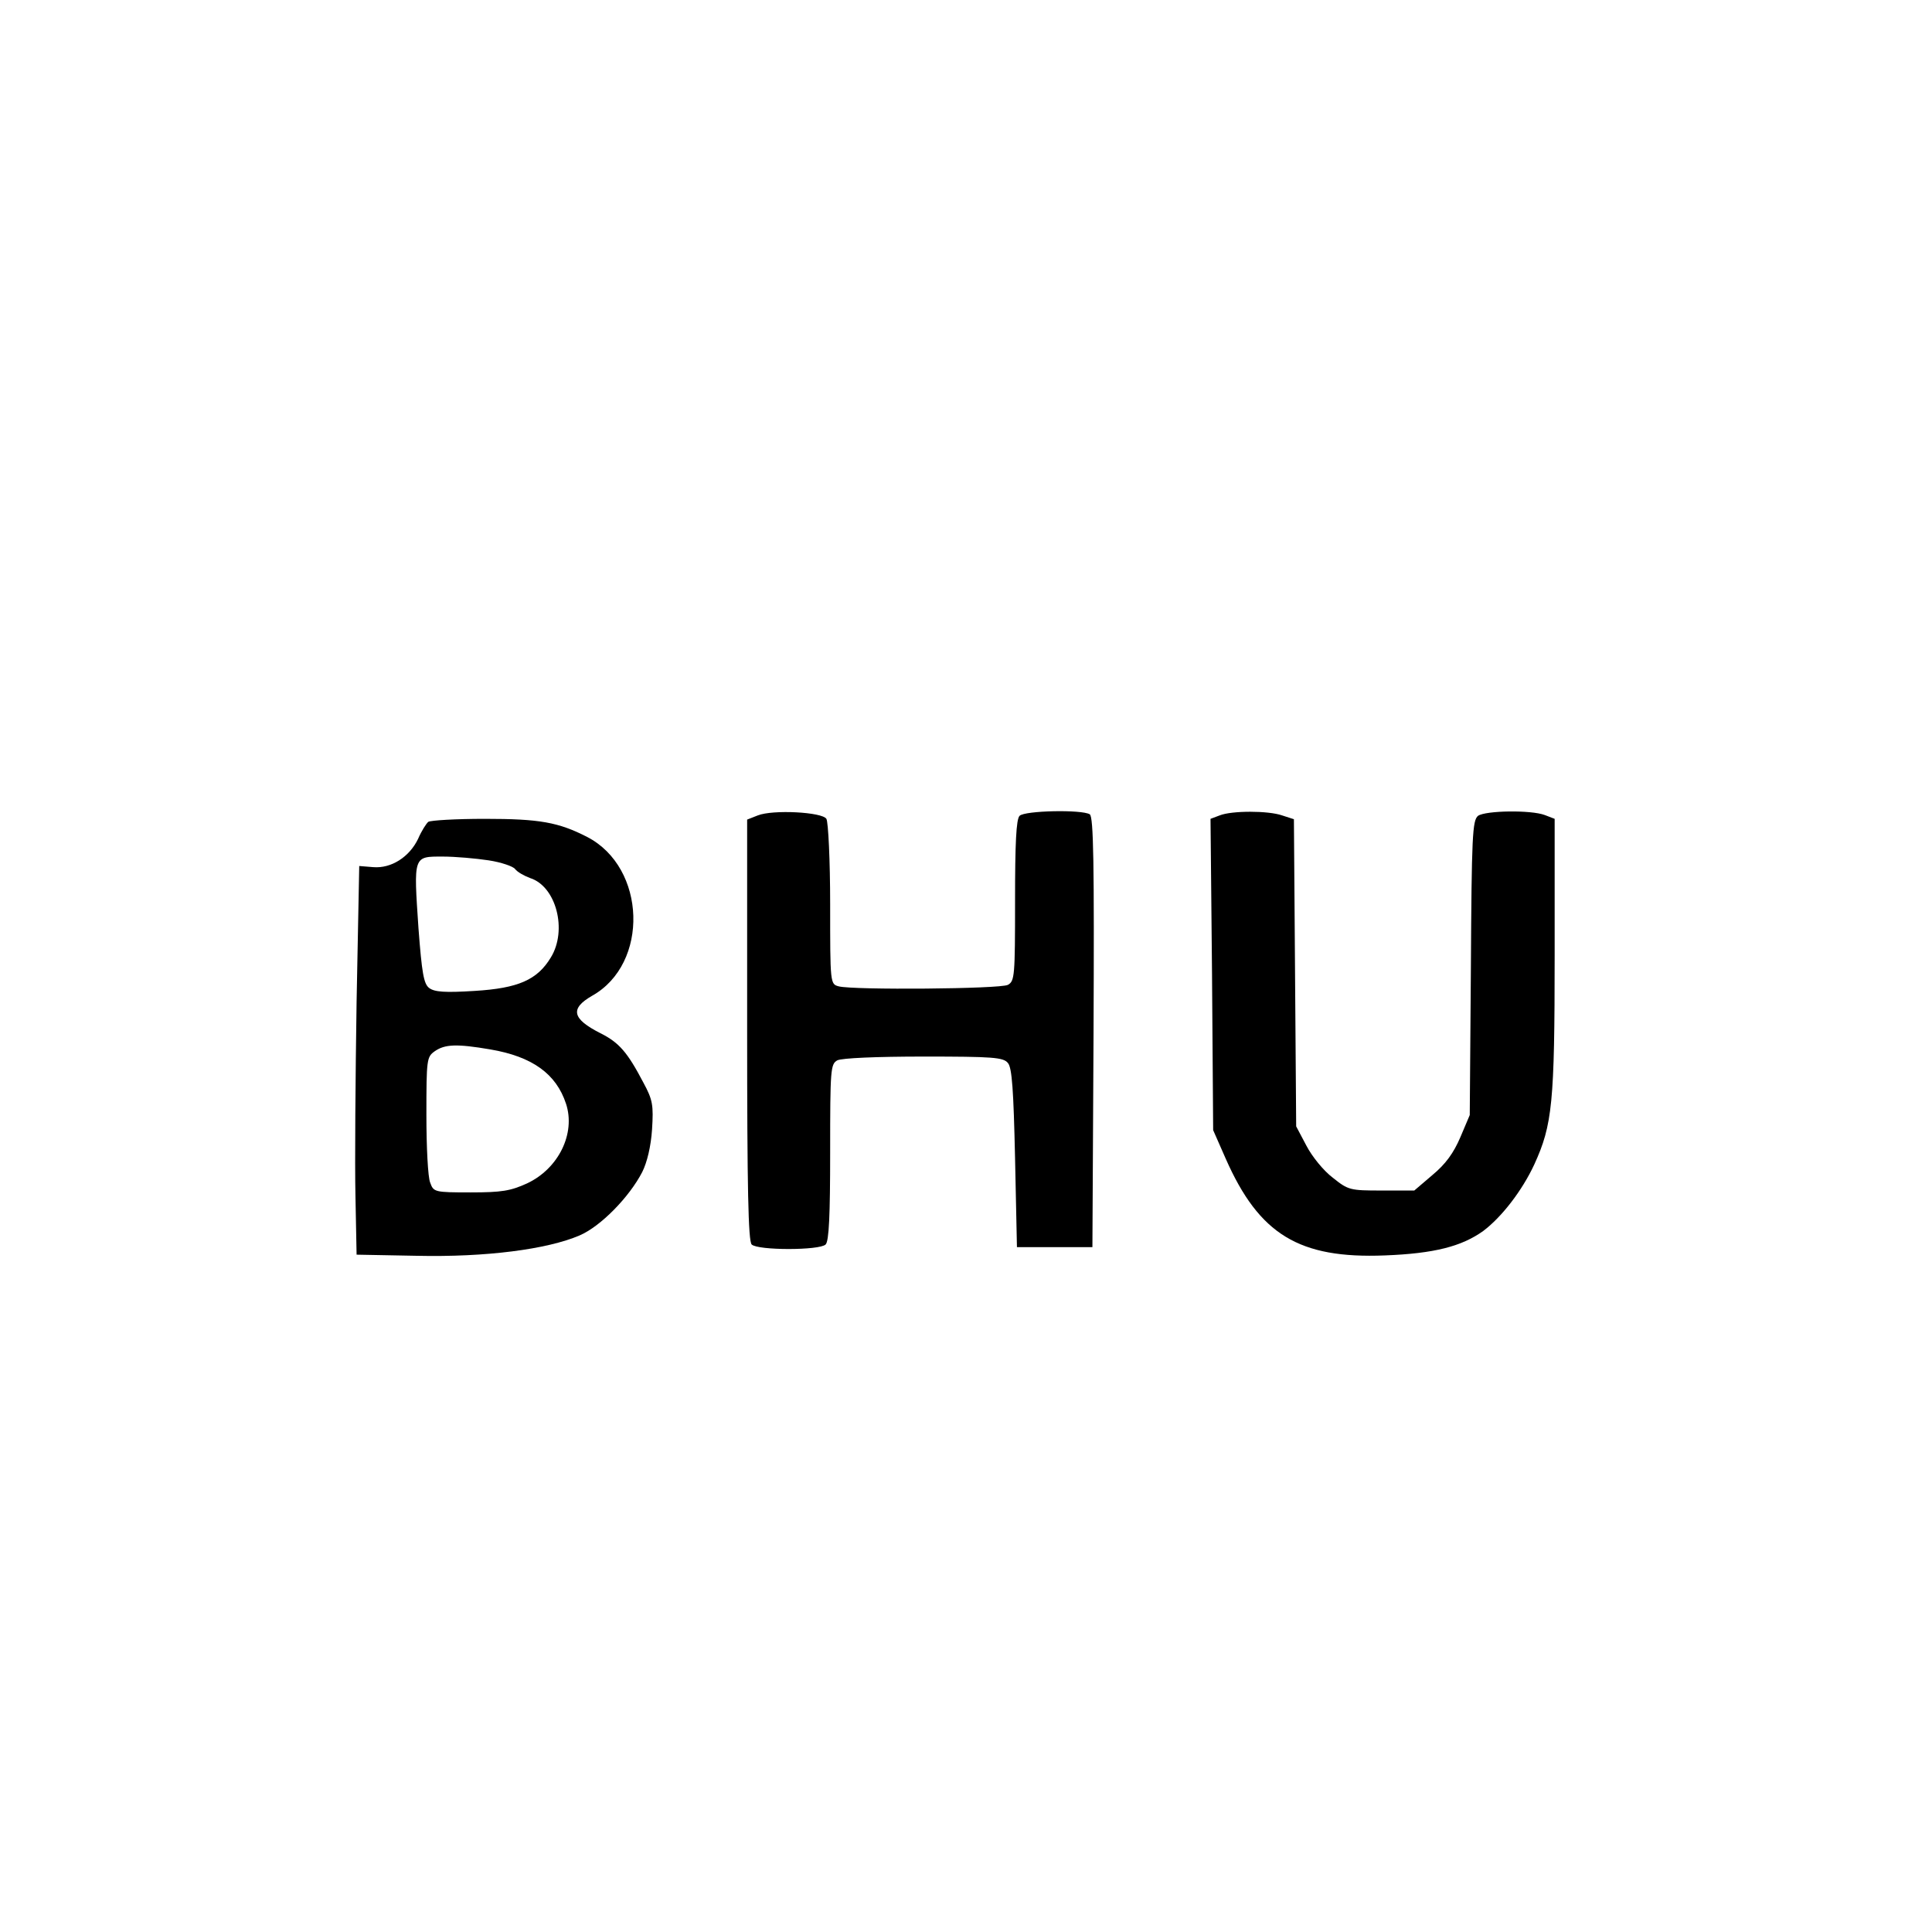 <?xml version="1.0" standalone="no"?>
<!DOCTYPE svg PUBLIC "-//W3C//DTD SVG 20010904//EN"
 "http://www.w3.org/TR/2001/REC-SVG-20010904/DTD/svg10.dtd">
<svg version="1.0" xmlns="http://www.w3.org/2000/svg"
 width="512pt" height="512pt" viewBox="0 0 512 512"
 preserveAspectRatio="xMidYMid meet">
<g transform="translate(0,512) scale(0.1,-0.1)"
fill="#000000" stroke="none">
<path d="M2008 2959 l-28 -11 0 -557 c0 -420 3 -560 12 -569 16 -16 180 -16
196 0 9 9 12 77 12 245 0 219 1 233 19 243 12 6 104 10 229 10 183 0 211 -2
223 -17 11 -12 15 -73 19 -252 l5 -236 100 0 100 0 3 569 c2 449 0 571 -10
578 -21 13 -172 10 -186 -4 -9 -9 -12 -73 -12 -225 0 -200 -1 -213 -19 -223
-21 -11 -409 -14 -448 -4 -23 6 -23 7 -23 218 0 116 -5 218 -10 226 -11 18
-142 25 -182 9z"/>
<path d="M3232 2959 l-24 -9 4 -412 3 -413 33 -75 c89 -202 195 -266 422 -257
131 5 204 24 261 65 49 37 103 107 135 176 48 105 54 163 54 554 l0 362 -26
10 c-37 14 -157 12 -177 -2 -15 -12 -17 -53 -19 -403 l-3 -390 -25 -59 c-18
-42 -39 -71 -74 -100 l-48 -41 -87 0 c-83 0 -88 1 -129 34 -24 18 -55 56 -70
85 l-27 51 -3 407 -3 407 -31 10 c-37 13 -134 13 -166 0z"/>
<path d="M1135 2942 c-5 -4 -18 -24 -27 -45 -23 -48 -71 -79 -119 -75 l-37 3
-7 -360 c-3 -198 -5 -430 -3 -515 l3 -155 160 -3 c182 -4 345 17 431 54 56 24
132 102 166 168 13 26 23 68 26 113 4 64 2 78 -23 124 -42 80 -64 106 -114
131 -75 38 -81 65 -22 99 152 85 144 340 -13 421 -76 39 -126 48 -271 48 -77
0 -144 -4 -150 -8z m160 -102 c33 -5 65 -16 70 -23 6 -8 24 -18 40 -24 69 -22
99 -138 55 -210 -36 -60 -87 -82 -202 -89 -79 -5 -107 -3 -121 8 -14 11 -19
39 -28 158 -13 193 -14 190 64 190 34 0 89 -5 122 -10z m4 -501 c112 -19 175
-65 201 -144 26 -79 -20 -172 -103 -211 -44 -20 -67 -24 -150 -24 -96 0 -98 1
-107 26 -6 14 -10 95 -10 179 0 148 1 154 22 169 27 19 59 20 147 5z"/>
</g>
</svg>
